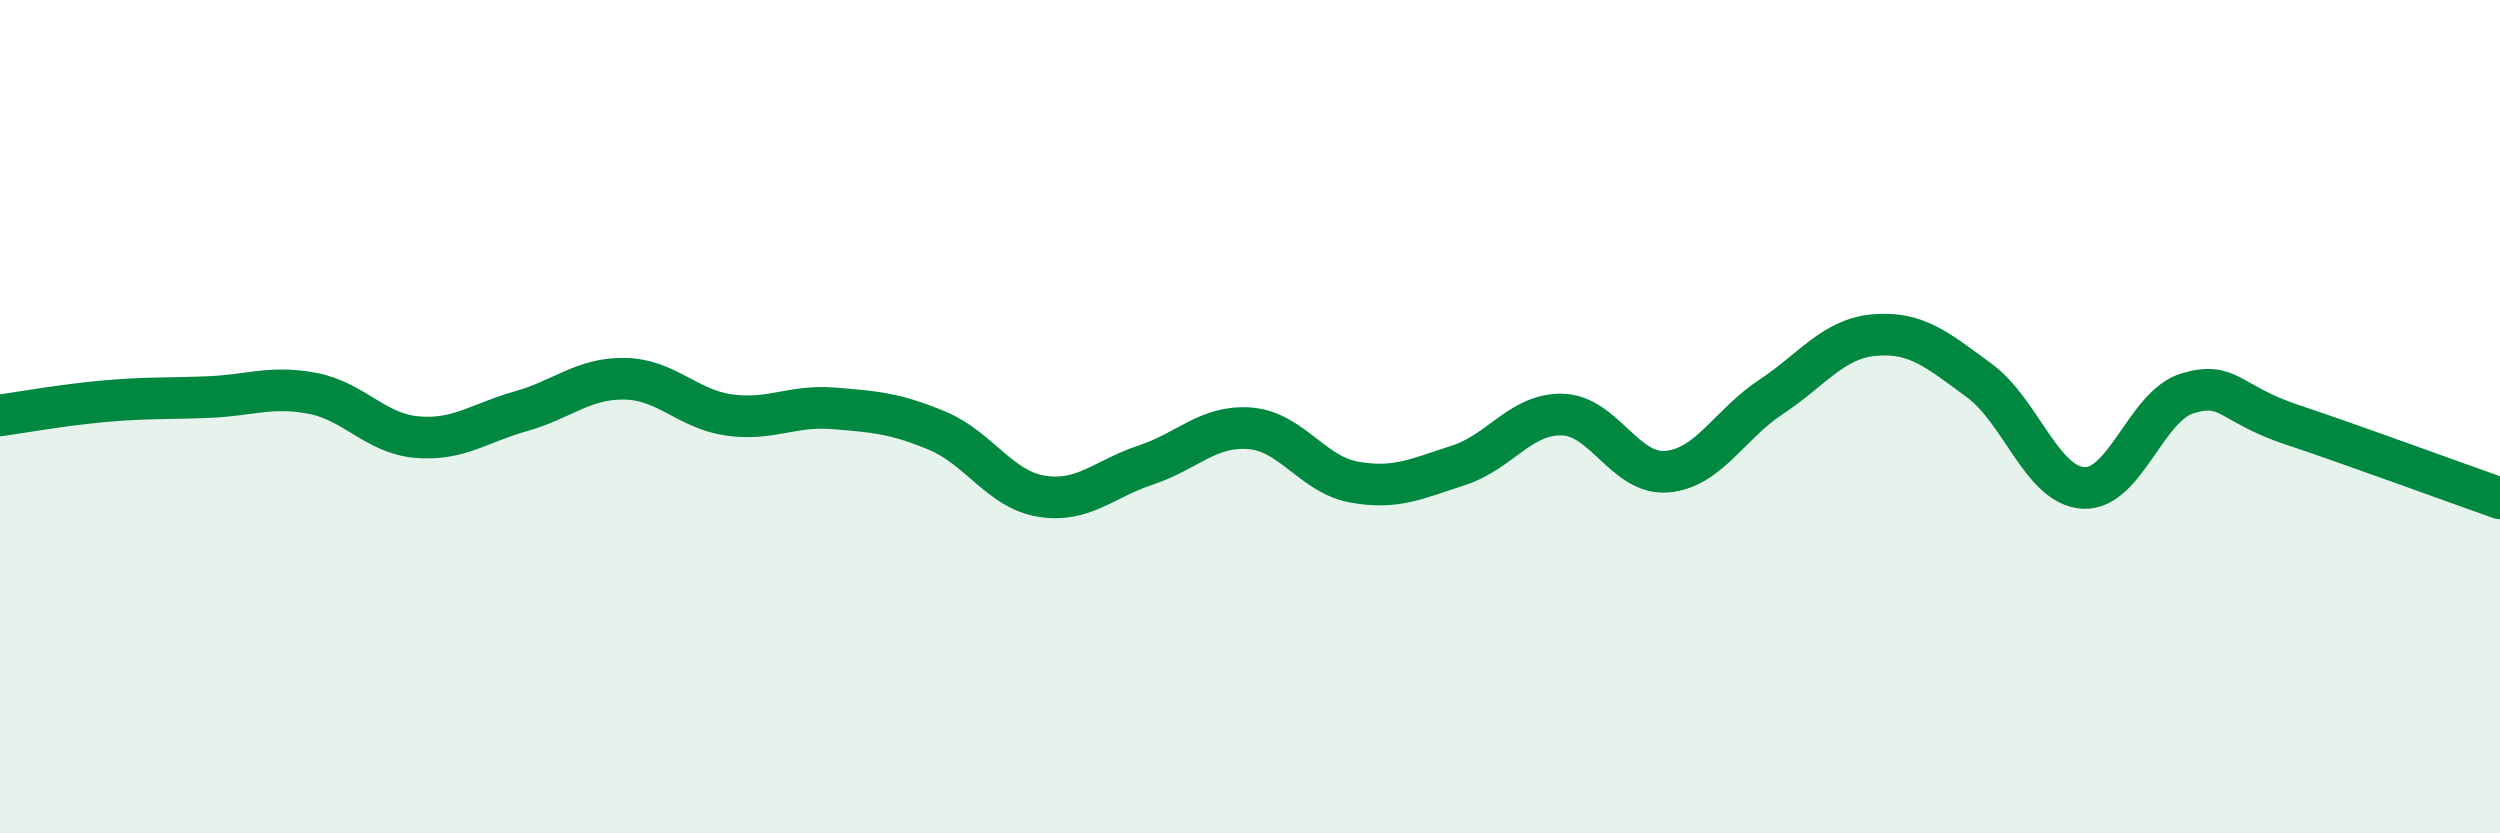 
    <svg width="60" height="20" viewBox="0 0 60 20" xmlns="http://www.w3.org/2000/svg">
      <path
        d="M 0,9.97 C 0.5,9.9 1.5,9.72 2.5,9.63 C 3.5,9.54 4,9.57 5,9.53 C 6,9.49 6.5,9.25 7.5,9.44 C 8.5,9.63 9,10.4 10,10.49 C 11,10.58 11.5,10.15 12.5,9.87 C 13.5,9.59 14,9.07 15,9.09 C 16,9.11 16.5,9.82 17.5,9.96 C 18.5,10.1 19,9.72 20,9.8 C 21,9.88 21.5,9.92 22.5,10.34 C 23.5,10.76 24,11.75 25,11.91 C 26,12.07 26.5,11.49 27.5,11.16 C 28.5,10.83 29,10.2 30,10.28 C 31,10.36 31.5,11.39 32.5,11.57 C 33.5,11.75 34,11.49 35,11.17 C 36,10.85 36.5,9.92 37.5,9.95 C 38.5,9.98 39,11.4 40,11.32 C 41,11.24 41.5,10.19 42.5,9.53 C 43.5,8.87 44,8.12 45,8.04 C 46,7.96 46.5,8.4 47.5,9.13 C 48.5,9.86 49,11.65 50,11.71 C 51,11.77 51.5,9.74 52.5,9.44 C 53.5,9.14 53.5,9.69 55,10.19 C 56.5,10.69 59,11.61 60,11.96L60 20L0 20Z"
        fill="#008740"
        opacity="0.1"
        stroke-linecap="round"
        stroke-linejoin="round"
      />
      <path
        d="M 0,9.97 C 0.5,9.9 1.5,9.72 2.5,9.63 C 3.5,9.54 4,9.57 5,9.53 C 6,9.49 6.5,9.25 7.5,9.44 C 8.5,9.63 9,10.4 10,10.49 C 11,10.58 11.5,10.15 12.5,9.87 C 13.5,9.59 14,9.07 15,9.09 C 16,9.11 16.5,9.82 17.5,9.96 C 18.5,10.1 19,9.72 20,9.8 C 21,9.88 21.5,9.92 22.5,10.34 C 23.5,10.76 24,11.75 25,11.91 C 26,12.07 26.5,11.49 27.5,11.16 C 28.5,10.83 29,10.2 30,10.28 C 31,10.36 31.5,11.39 32.5,11.57 C 33.5,11.75 34,11.49 35,11.17 C 36,10.85 36.5,9.92 37.5,9.95 C 38.5,9.98 39,11.4 40,11.32 C 41,11.24 41.5,10.19 42.5,9.53 C 43.5,8.87 44,8.12 45,8.04 C 46,7.96 46.5,8.4 47.5,9.13 C 48.5,9.86 49,11.65 50,11.71 C 51,11.77 51.5,9.74 52.5,9.44 C 53.5,9.14 53.5,9.69 55,10.19 C 56.5,10.69 59,11.61 60,11.96"
        stroke="#008740"
        stroke-width="1"
        fill="none"
        stroke-linecap="round"
        stroke-linejoin="round"
      />
    </svg>
  